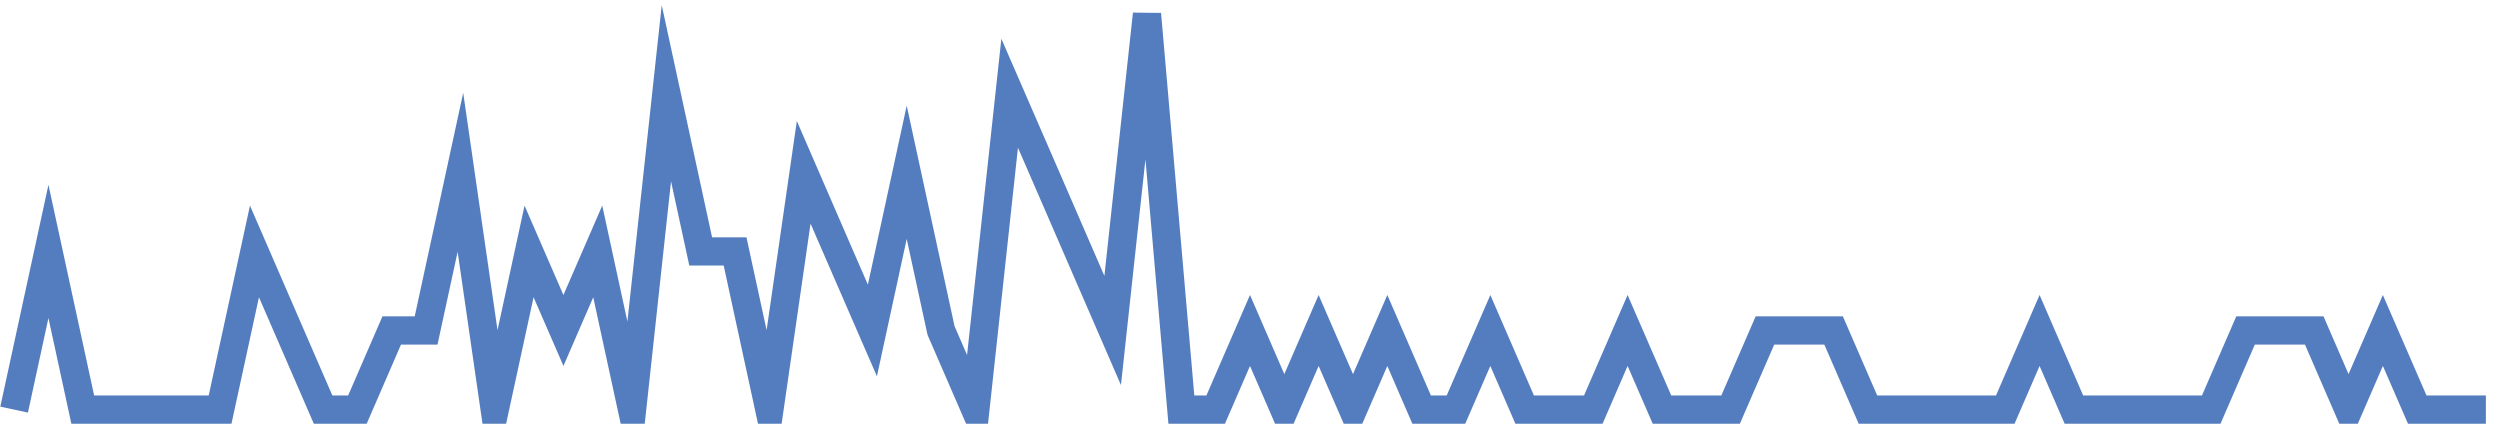 <?xml version="1.0" encoding="UTF-8"?>
<svg xmlns="http://www.w3.org/2000/svg" xmlns:xlink="http://www.w3.org/1999/xlink" width="177pt" height="30pt" viewBox="0 0 177 30" version="1.1">
<g id="surface16180071">
<path style="fill:none;stroke-width:2;stroke-linecap:butt;stroke-linejoin:miter;stroke:rgb(32.941%,49.02%,74.902%);stroke-opacity:1;stroke-miterlimit:10;" d="M 1 29 L 3.43 17.801 L 5.859 29 L 15.582 29 L 18.016 17.801 L 20.445 23.398 L 22.875 29 L 25.305 29 L 27.734 23.398 L 30.168 23.398 L 32.598 12.199 L 35.027 29 L 37.457 17.801 L 39.891 23.398 L 42.32 17.801 L 44.75 29 L 47.18 6.602 L 49.609 17.801 L 52.043 17.801 L 54.473 29 L 56.902 12.199 L 59.332 17.801 L 61.766 23.398 L 64.195 12.199 L 66.625 23.398 L 69.055 29 L 71.484 6.602 L 73.918 12.199 L 76.348 17.801 L 78.777 23.398 L 81.207 1 L 83.641 29 L 86.07 29 L 88.5 23.398 L 90.93 29 L 93.359 23.398 L 95.793 29 L 98.223 23.398 L 100.652 29 L 103.082 29 L 105.516 23.398 L 107.945 29 L 112.805 29 L 115.234 23.398 L 117.668 29 L 122.527 29 L 124.957 23.398 L 129.82 23.398 L 132.25 29 L 141.973 29 L 144.402 23.398 L 146.832 29 L 156.555 29 L 158.984 23.398 L 163.848 23.398 L 166.277 29 L 168.707 23.398 L 171.141 29 L 176 29 "/>
</g>
</svg>
